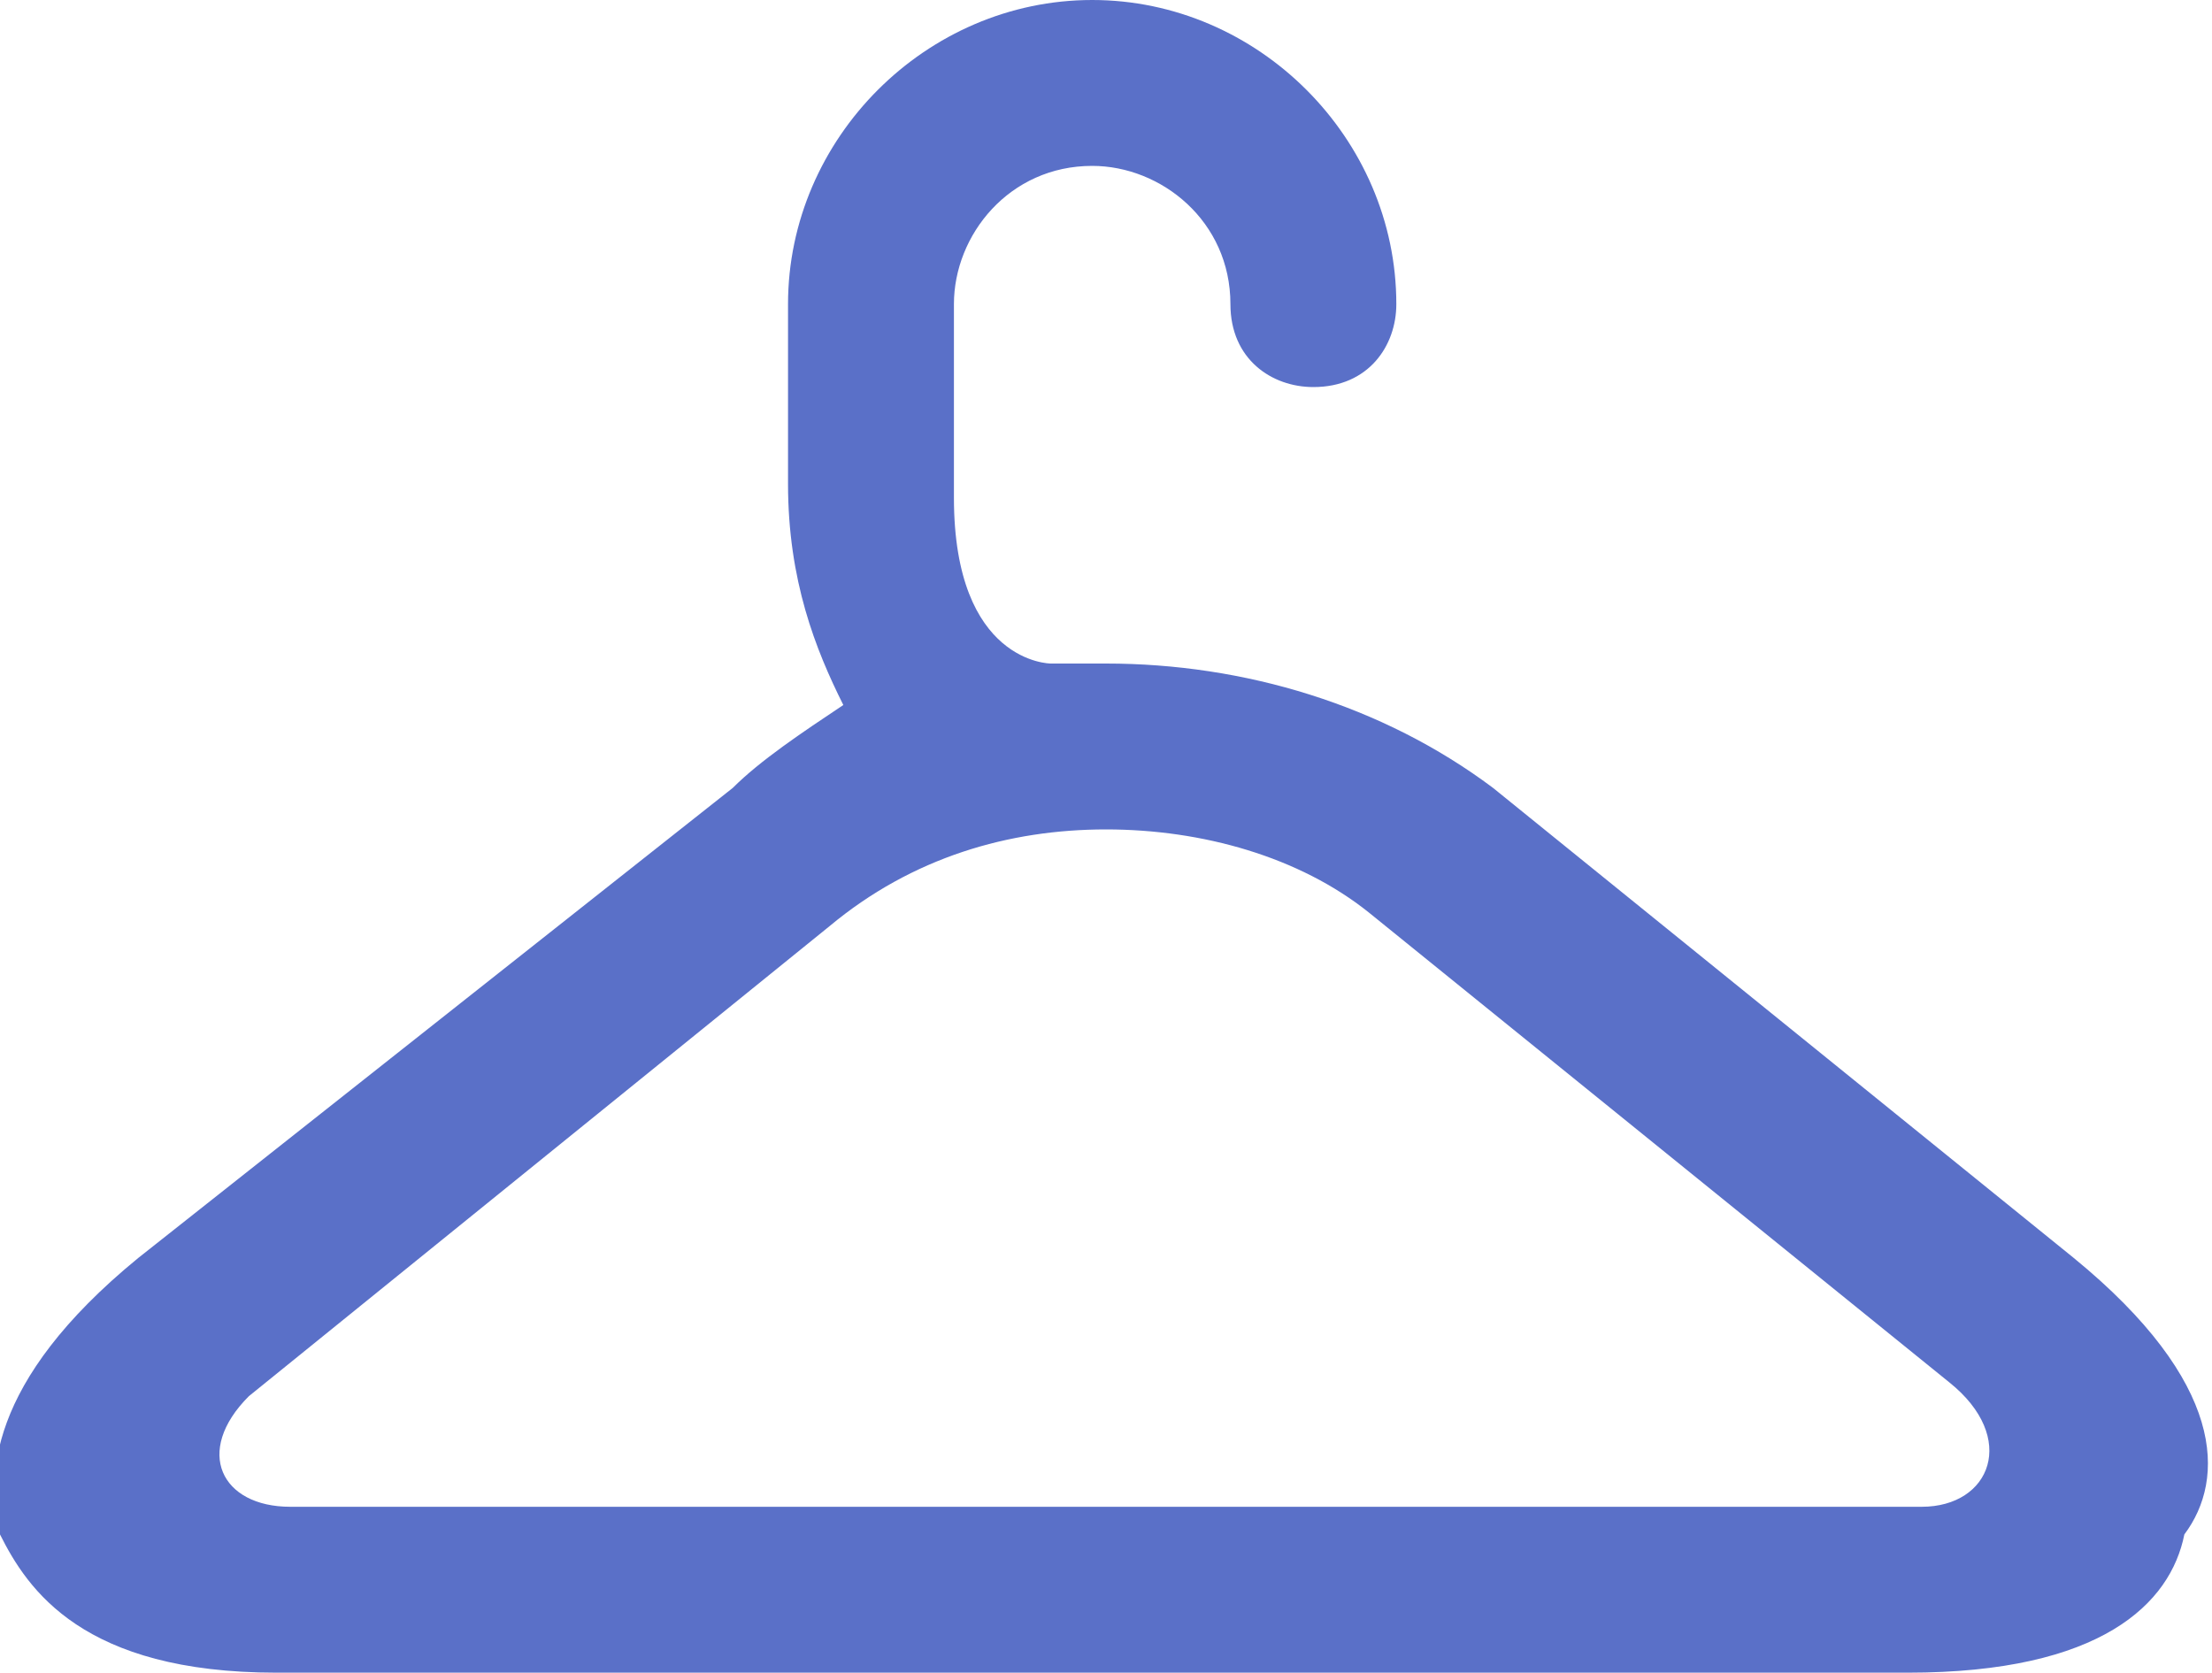 <?xml version="1.0" encoding="UTF-8"?> <svg xmlns="http://www.w3.org/2000/svg" xmlns:xlink="http://www.w3.org/1999/xlink" version="1.1" id="Слой_1" x="0px" y="0px" viewBox="0 0 16 12.1" style="enable-background:new 0 0 16 12.1;" xml:space="preserve"> <path fill="#5a70c8" d="M15,9.1l-4.2-3.4C10,5.1,9,4.8,8,4.8c-0.1,0-0.2,0-0.3,0c0,0,0,0-0.1,0c0,0-0.7,0-0.7-1.2V2.2c0-0.5,0.4-1,1-1 c0.5,0,1,0.4,1,1c0,0.4,0.3,0.6,0.6,0.6c0.4,0,0.6-0.3,0.6-0.6C10.1,1,9.1,0,7.9,0S5.7,1,5.7,2.2v1.3c0,0.7,0.2,1.2,0.4,1.6 C5.8,5.3,5.5,5.5,5.3,5.7L1,9.1c-1.1,0.9-1.1,1.6-1,2c0.2,0.4,0.6,1,2,1h11.8c1.4,0,1.9-0.5,2-1C16.1,10.7,16.1,10,15,9.1z M13.9,10.9H2.1c-0.5,0-0.7-0.4-0.3-0.8l4.2-3.4C6.6,6.2,7.3,6,8,6c0.7,0,1.4,0.2,1.9,0.6l4.2,3.4C14.6,10.4,14.4,10.9,13.9,10.9z"></path> </svg> 